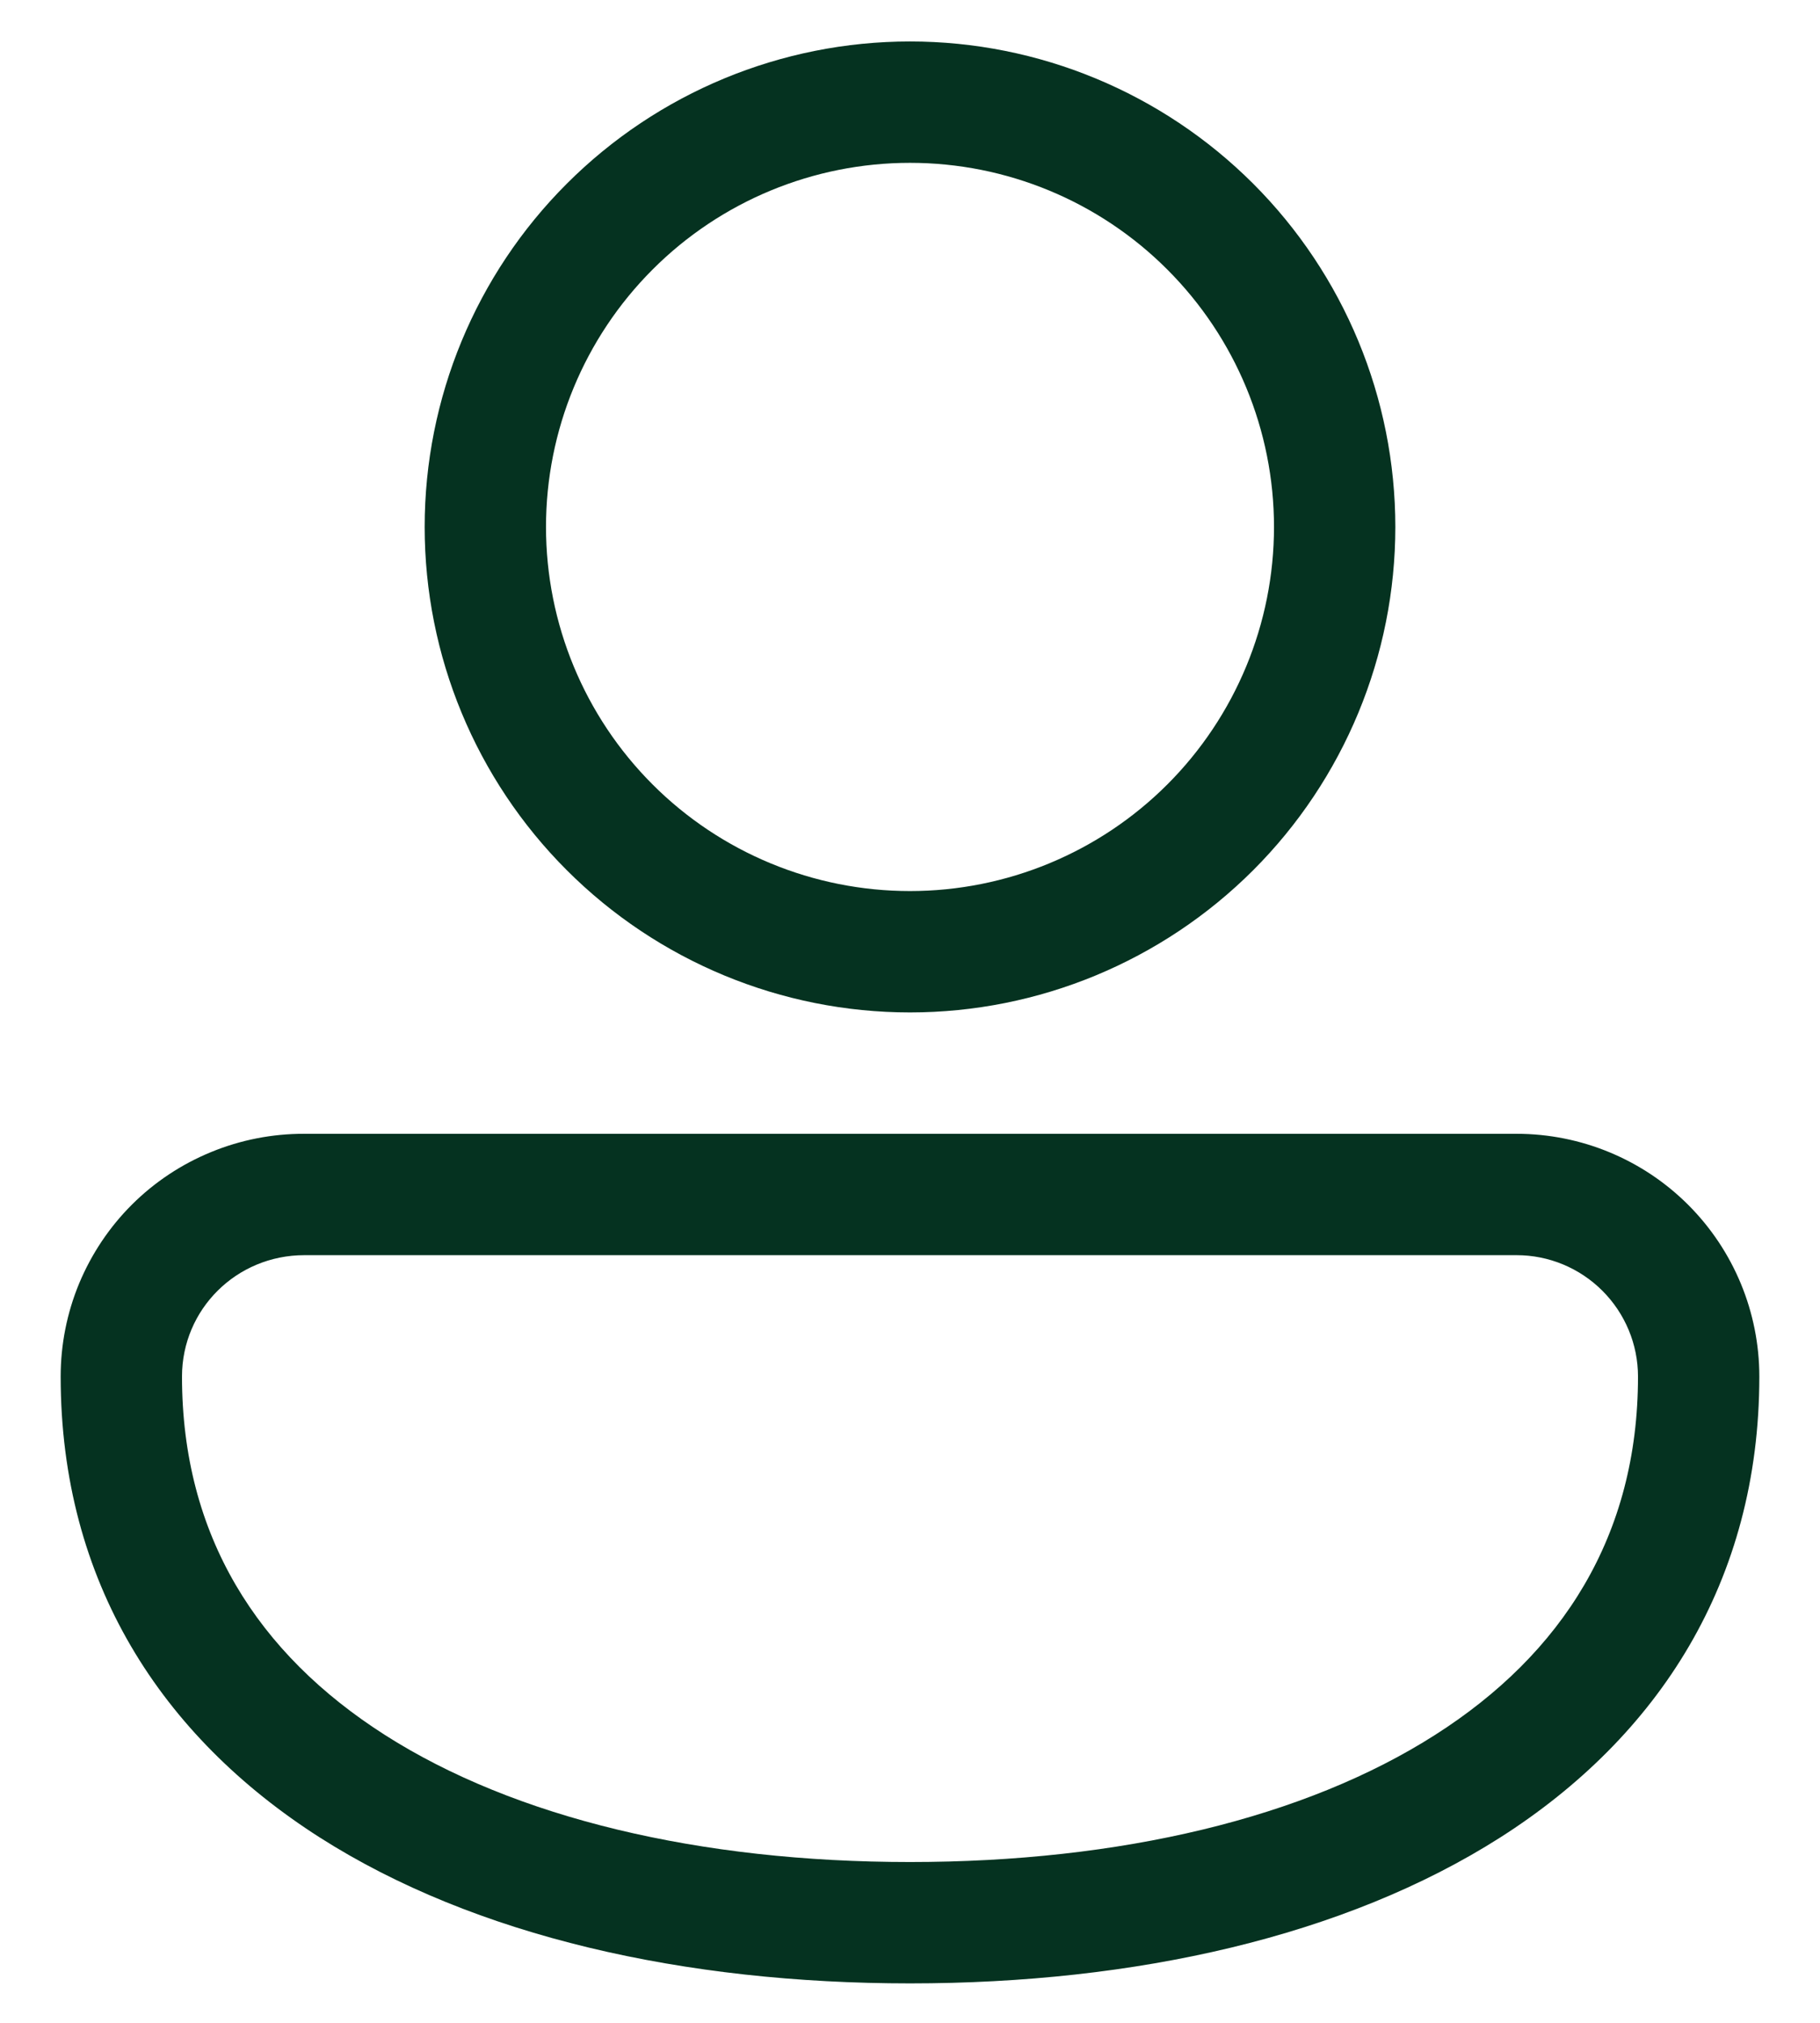 <svg width="18" height="20" viewBox="0 0 18 20" fill="none" xmlns="http://www.w3.org/2000/svg">
    <path d="M9 0.41C7.727 0.41 6.506 0.916 5.606 1.816C4.705 2.716 4.2 3.937 4.2 5.21C4.2 6.483 4.705 7.704 5.606 8.604C6.506 9.504 7.727 10.01 9 10.01C10.273 10.01 11.493 9.504 12.394 8.604C13.294 7.704 13.8 6.483 13.8 5.21C13.8 3.937 13.294 2.716 12.394 1.816C11.493 0.916 10.273 0.41 9 0.41ZM5.4 5.21C5.4 4.255 5.779 3.34 6.454 2.665C7.129 1.989 8.045 1.61 9 1.61C9.954 1.61 10.87 1.989 11.545 2.665C12.22 3.34 12.6 4.255 12.6 5.21C12.6 6.165 12.22 7.081 11.545 7.756C10.87 8.431 9.954 8.81 9 8.81C8.045 8.81 7.129 8.431 6.454 7.756C5.779 7.081 5.4 6.165 5.4 5.21ZM3.01 11.21C2.694 11.209 2.381 11.27 2.089 11.39C1.796 11.51 1.53 11.686 1.306 11.909C1.082 12.132 0.905 12.397 0.783 12.689C0.662 12.981 0.6 13.294 0.6 13.61C0.6 15.639 1.599 17.169 3.162 18.167C4.7 19.147 6.774 19.61 9 19.61C11.226 19.61 13.299 19.147 14.838 18.167C16.4 17.171 17.4 15.638 17.4 13.61C17.4 12.974 17.147 12.363 16.697 11.913C16.247 11.463 15.636 11.21 15 11.21H3.01ZM1.8 13.61C1.8 12.947 2.337 12.41 3.01 12.41H15C15.318 12.41 15.623 12.537 15.848 12.762C16.073 12.987 16.2 13.292 16.2 13.61C16.2 15.181 15.453 16.351 14.192 17.154C12.908 17.973 11.082 18.41 9 18.41C6.918 18.41 5.091 17.973 3.807 17.154C2.547 16.35 1.8 15.182 1.8 13.61Z" fill="#053220"/>
</svg>
